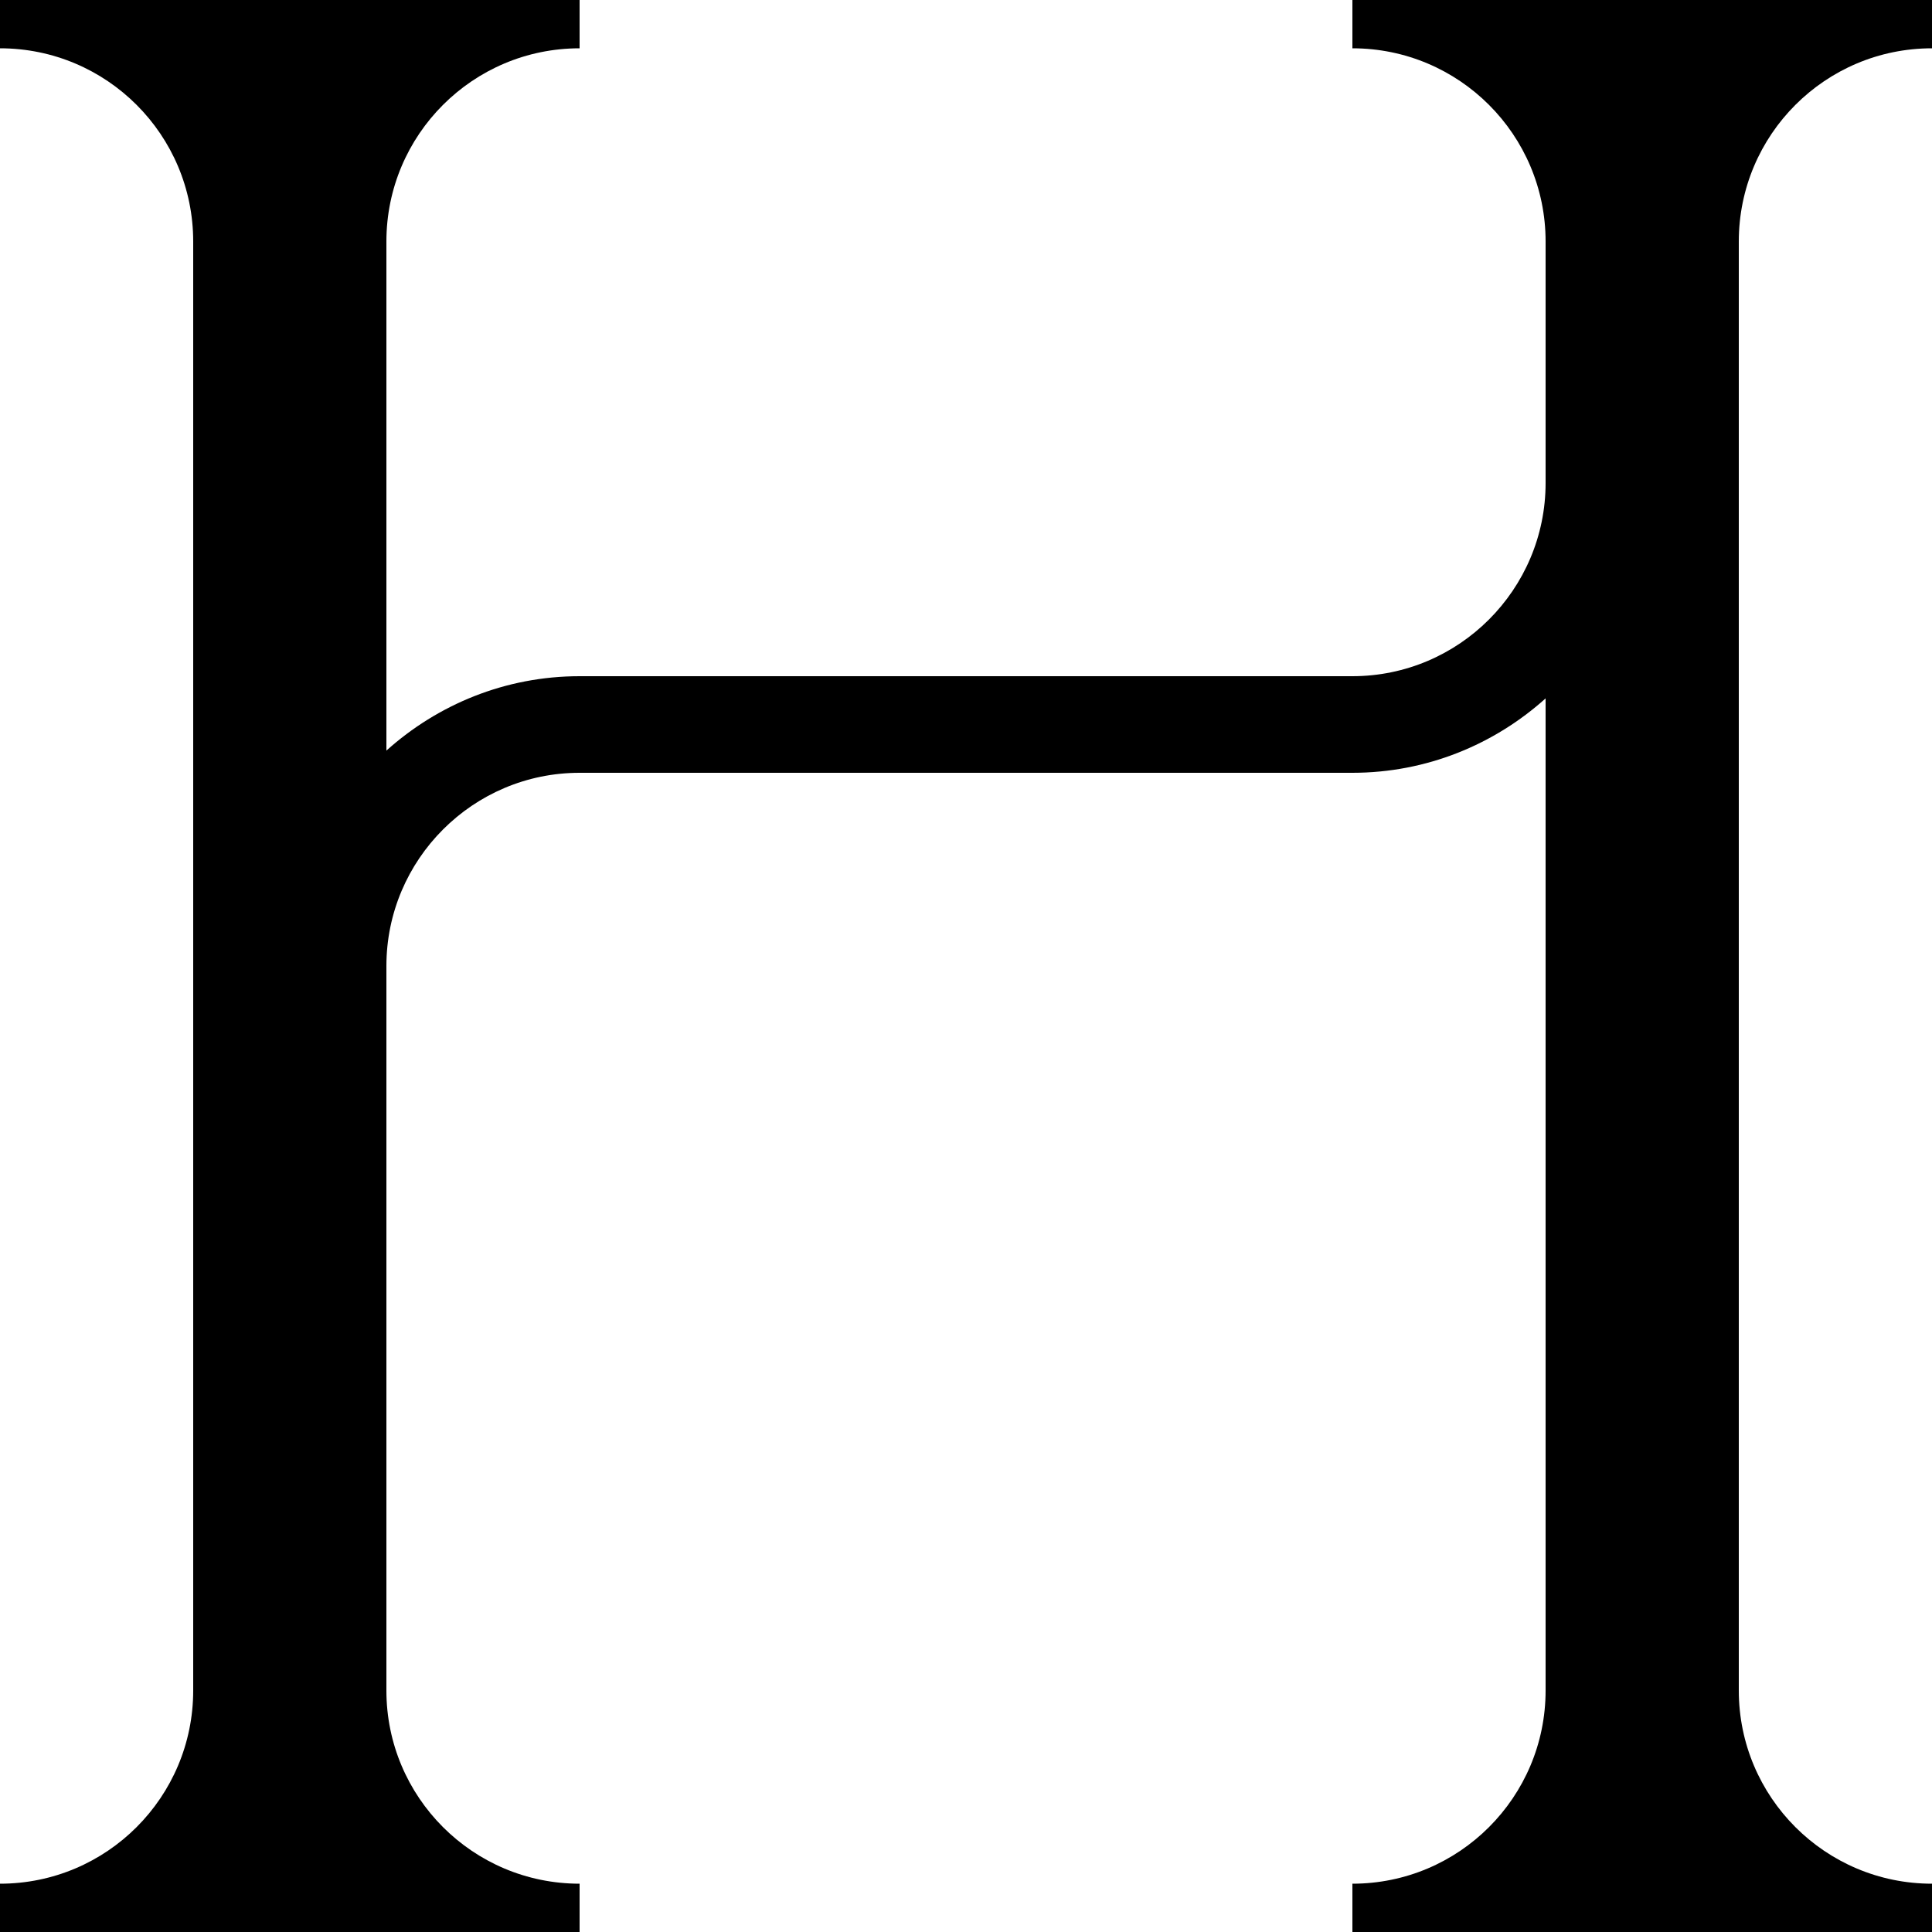 <svg viewBox="0 0 400 400" height="400" width="400" xmlns="http://www.w3.org/2000/svg" data-name="Layer 1" id="a">
  <path d="M400,10V0h-120v10c22.091,0,40,17.909,40,40v50c0,22.056-17.944,40-40,40H120c-15.376,0-29.373,5.862-40,15.405V50c0-22.091,17.909-40,40-40V0H0v10c22.091,0,40,17.909,40,40v300c0,22.091-17.909,40-40,40v10h120v-10c-22.091,0-40-17.909-40-40v-150c0-22.056,17.944-40,40-40h160c15.376,0,29.373-5.862,40-15.405v205.405c0,22.091-17.909,40-40,40v10h120v-10c-22.091,0-40-17.909-40-40V50c0-22.091,17.909-40,40-40Z"></path>
</svg>